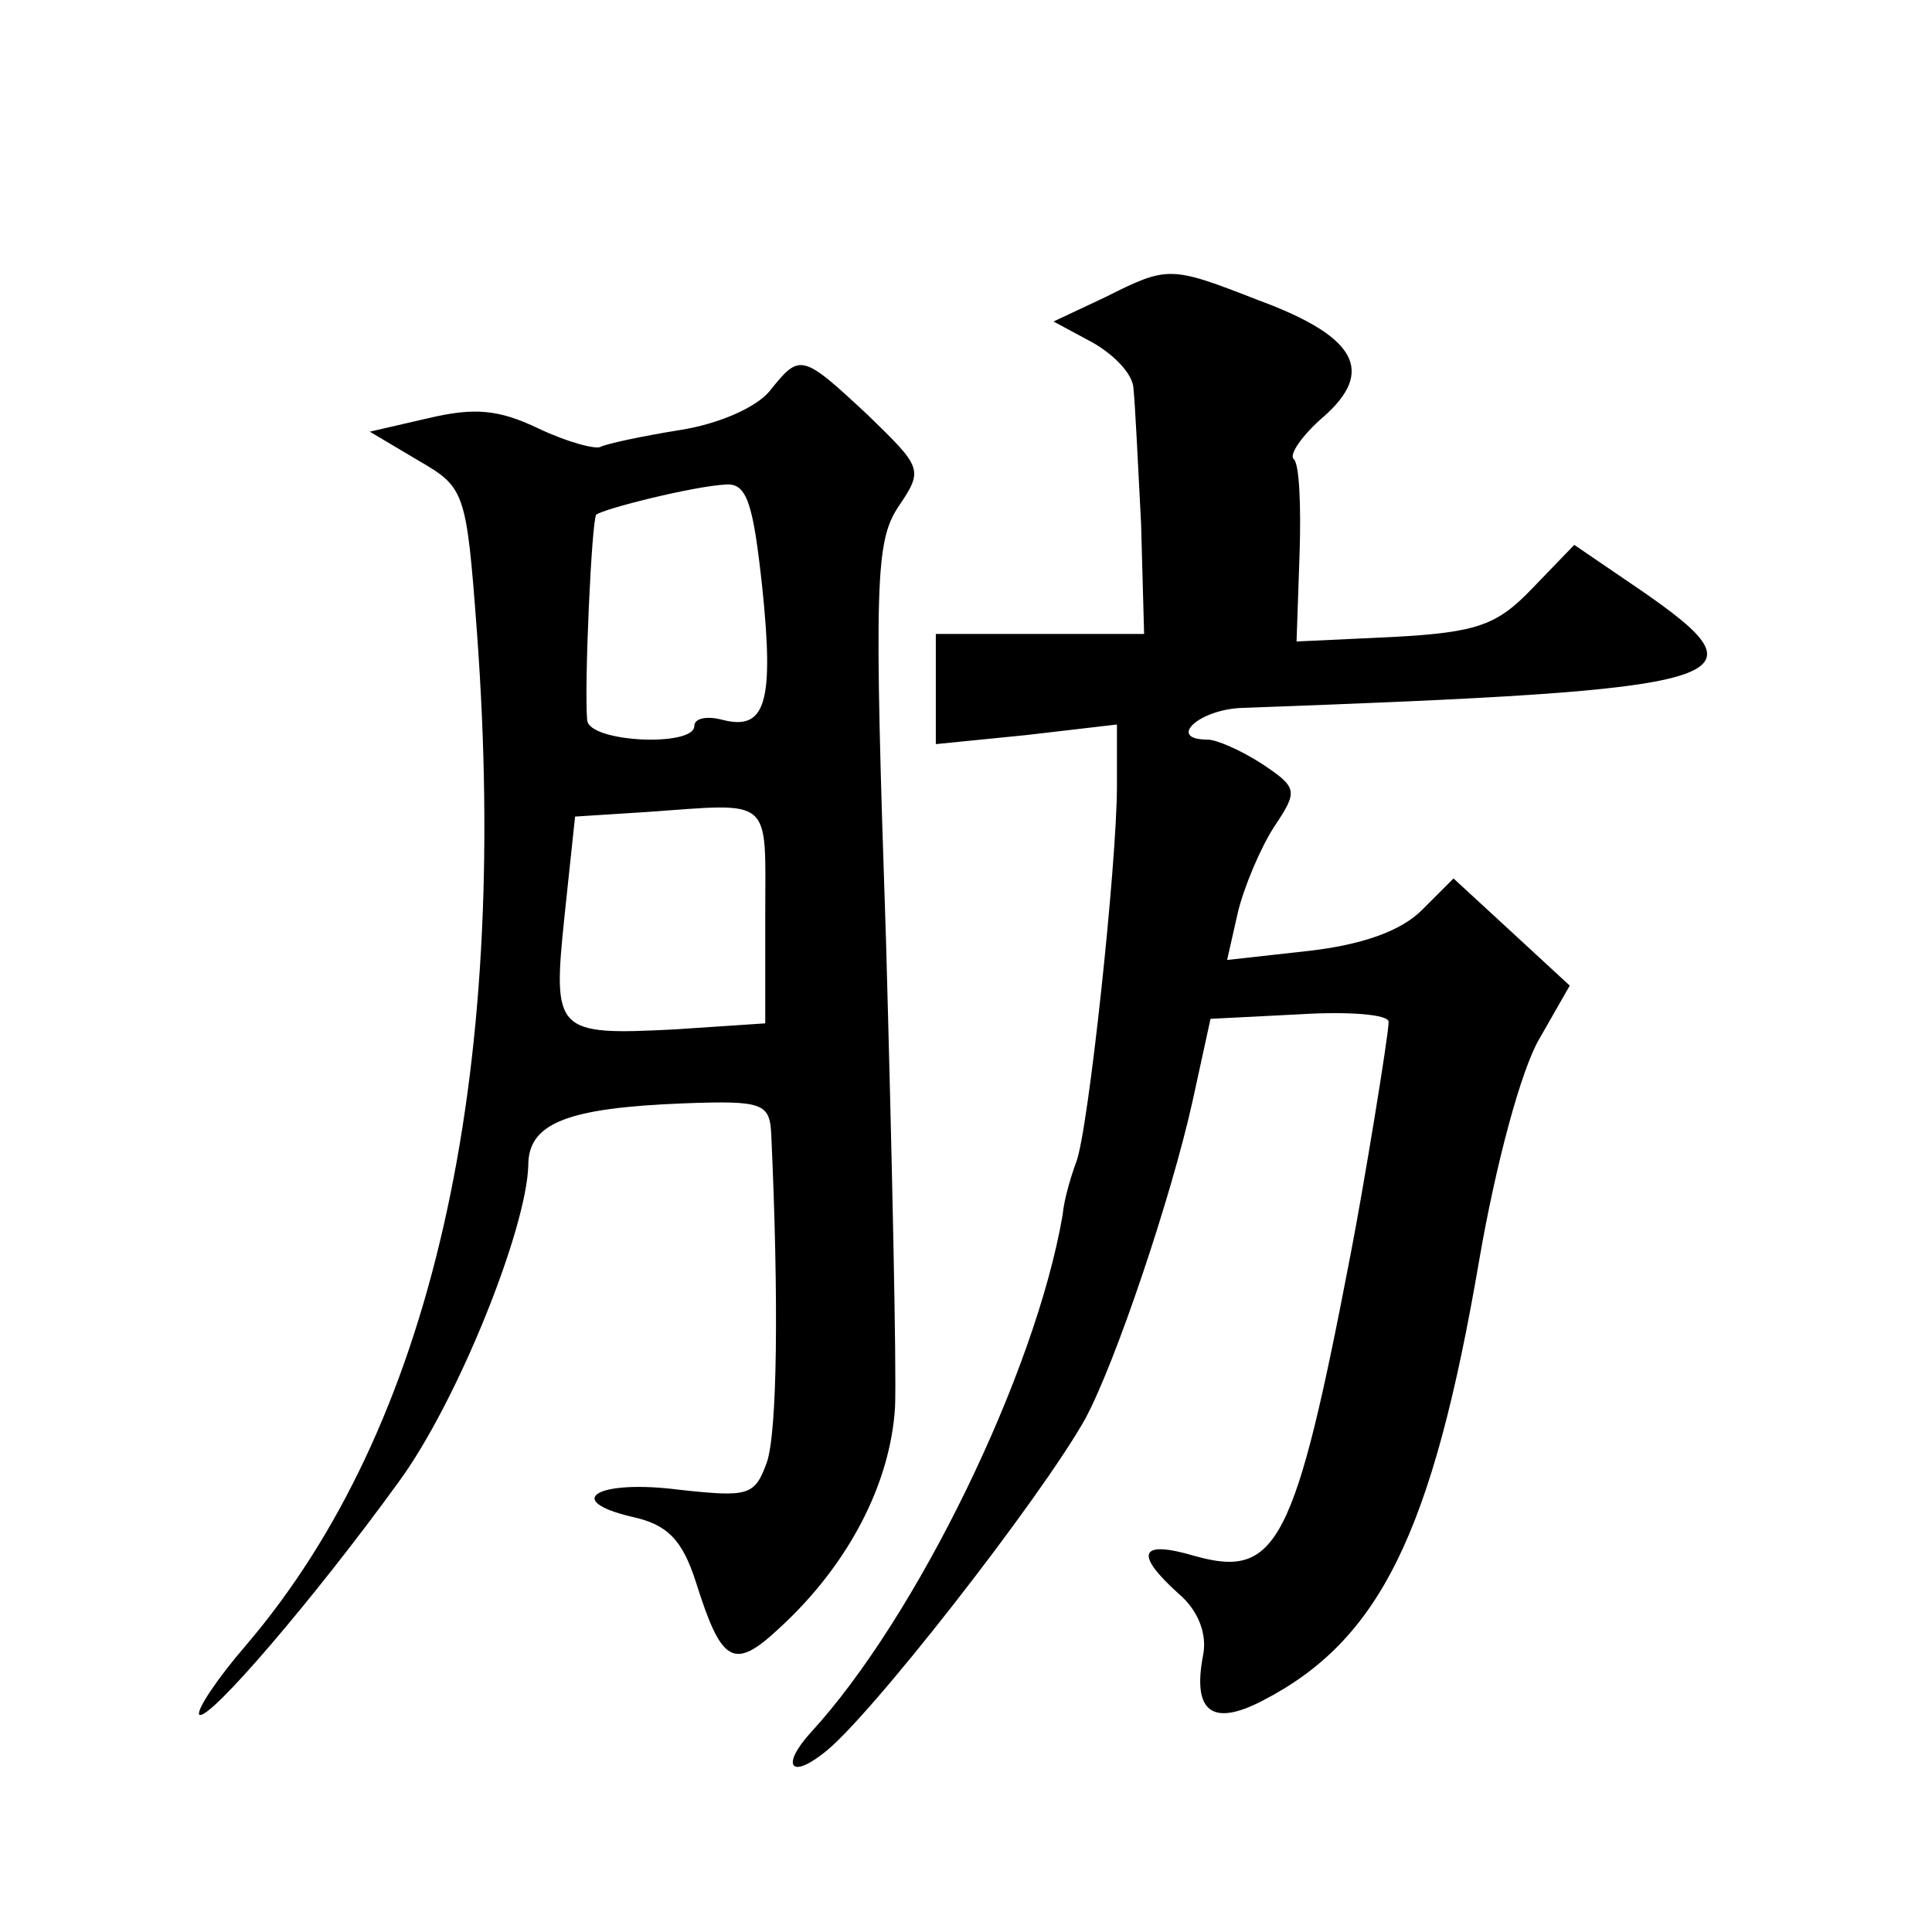 <?xml version="1.0" standalone="no"?>
<!DOCTYPE svg PUBLIC "-//W3C//DTD SVG 20010904//EN"
 "http://www.w3.org/TR/2001/REC-SVG-20010904/DTD/svg10.dtd">
<svg version="1.0" xmlns="http://www.w3.org/2000/svg"
 width="128pt" height="128pt" viewBox="0 0 128 128"
 preserveAspectRatio="xMidYMid meet">
<g transform="translate(0,128) scale(0.1,-0.1)"
fill="#0" stroke="none">
<path d="M732 1083 l-34 -16 26 -14 c14 -8 27 -21 27 -31 1 -9 3 -50 5 -89 l2 -73
-69 0 -69 0 0 -36 0 -37 60 6 60 7 0 -41 c0 -51 -19 -229 -27 -249 -3 -8 -8 -24
-9 -35 -18 -105 -97 -267 -167 -343 -19 -21 -14 -31 8 -14 29 21 145 170 174 222
20 37 57 147 71 210 l12 55 59 3 c32 2 59 0 59 -5 0 -9 -17 -112 -25 -153 -37 -193
-49 -216 -103 -201 -37 11 -41 2 -11 -25 13 -11 19 -27 16 -41 -7 -37 6 -47 39
-30 78 40 113 111 144 292 11 64 28 127 40 147 l20 35 -39 36 -38 35 -21 -21 c-14
-14 -40 -23 -75 -27 l-54 -6 7 31 c4 17 15 43 24 57 16 24 16 26 -8 42 -14 9 -30
16 -36 16 -27 0 -6 20 23 21 331 12 351 18 264 78 l-44 30 -28 -29 c-23 -24 -36
-29 -92 -32 l-64 -3 2 58 c1 31 0 60 -4 63 -3 3 6 16 20 28 34 30 22 53 -43 77
-59 23 -60 23 -102 2z M510 1021 c-9 -11 -34 -22 -60 -26 -25 -4 -48 -9 -52 -11
-3 -2 -22 3 -41 12 -27 13 -43 14 -73 7 l-39 -9 32 -19 c31 -18 32 -20 39 -114
22 -298 -30 -527 -153 -671 -19 -22 -33 -43 -31 -46 6 -5 77 78 132 154 39 53 85
168 86 210 0 28 26 38 103 41 53 2 57 0 58 -21 5 -110 4 -197 -3 -217 -8 -22 -12
-23 -58 -18 -54 7 -78 -7 -31 -18 23 -5 33 -15 42 -43 17 -54 25 -59 55 -31 46
42 74 96 77 147 1 26 -2 165 -6 309 -8 237 -7 264 8 287 17 25 16 26 -20 61 -44
41 -45 41 -65 16z m-5 -130 c8 -77 2 -95 -26 -88 -11 3 -19 1 -19 -4 0 -14 -70
-11 -71 4 -2 23 3 132 6 136 5 4 65 19 86 20 14 1 18 -13 24 -68z m2 -217 l0 -72
-60 -4 c-79 -4 -81 -2 -73 75 l7 66 47 3 c85 6 79 11 79 -68z"/>
</g>
</svg>
